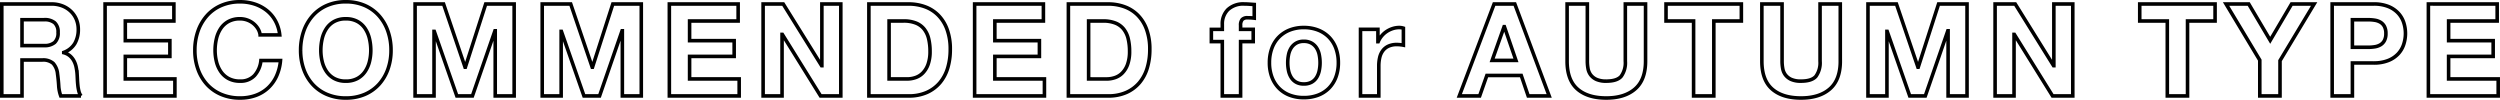 <svg xmlns="http://www.w3.org/2000/svg" width="698.752" height="27.892" viewBox="0 0 698.752 27.892">
  <path id="heading_recommend_autumn" d="M-342.648-14.076v-7.236h6.192a4.338,4.338,0,0,1,2.916.846,3.425,3.425,0,0,1,.972,2.718,3.586,3.586,0,0,1-.972,2.808,4.275,4.275,0,0,1-2.916.864ZM-348.3-25.7V0h5.652V-10.044H-337a4.206,4.206,0,0,1,3.06.936,5.105,5.105,0,0,1,1.224,2.952q.216,1.548.324,3.24A9.966,9.966,0,0,0-331.812,0h5.652a3.783,3.783,0,0,1-.594-1.314,11.352,11.352,0,0,1-.288-1.638q-.09-.864-.126-1.692t-.072-1.44a15.451,15.451,0,0,0-.27-1.944,6.536,6.536,0,0,0-.63-1.782,4.891,4.891,0,0,0-1.116-1.4,4.36,4.36,0,0,0-1.728-.882v-.072a5.994,5.994,0,0,0,3.114-2.52,7.728,7.728,0,0,0,.954-3.924,7.213,7.213,0,0,0-.522-2.754,6.641,6.641,0,0,0-1.512-2.25,7.167,7.167,0,0,0-2.376-1.53,8.274,8.274,0,0,0-3.114-.558Zm28.872,0V0h19.512V-4.752h-13.86v-6.3h12.456v-4.392h-12.456v-5.508H-300.2V-25.7Zm43.344,8.64h5.472a10.36,10.36,0,0,0-1.224-3.96,9.63,9.63,0,0,0-2.466-2.9,10.867,10.867,0,0,0-3.384-1.782,12.951,12.951,0,0,0-4.014-.612,12.983,12.983,0,0,0-5.31,1.044,11.358,11.358,0,0,0-3.978,2.88,12.842,12.842,0,0,0-2.484,4.3,16.061,16.061,0,0,0-.864,5.346,15.525,15.525,0,0,0,.864,5.238,12.511,12.511,0,0,0,2.484,4.23A11.378,11.378,0,0,0-287.01-.45,13.18,13.18,0,0,0-281.7.576a12.662,12.662,0,0,0,4.356-.72,10.1,10.1,0,0,0,3.456-2.088,10.434,10.434,0,0,0,2.376-3.312A13.067,13.067,0,0,0-270.4-9.9h-5.472a7.325,7.325,0,0,1-1.782,4.176A5.23,5.23,0,0,1-281.7-4.14a6.6,6.6,0,0,1-3.24-.738A6.181,6.181,0,0,1-287.1-6.84a8.512,8.512,0,0,1-1.206-2.754,13.084,13.084,0,0,1-.378-3.15,14.065,14.065,0,0,1,.378-3.276,8.676,8.676,0,0,1,1.206-2.826,6.118,6.118,0,0,1,2.16-1.98,6.6,6.6,0,0,1,3.24-.738,5.876,5.876,0,0,1,2,.342,5.811,5.811,0,0,1,1.71.954,5.681,5.681,0,0,1,1.26,1.422A4.614,4.614,0,0,1-276.084-17.064Zm16.956,4.32a14.065,14.065,0,0,1,.378-3.276,8.676,8.676,0,0,1,1.206-2.826,6.118,6.118,0,0,1,2.16-1.98,6.6,6.6,0,0,1,3.24-.738,6.6,6.6,0,0,1,3.24.738,6.117,6.117,0,0,1,2.16,1.98,8.676,8.676,0,0,1,1.206,2.826,14.066,14.066,0,0,1,.378,3.276,13.085,13.085,0,0,1-.378,3.15,8.513,8.513,0,0,1-1.206,2.754,6.181,6.181,0,0,1-2.16,1.962,6.6,6.6,0,0,1-3.24.738,6.6,6.6,0,0,1-3.24-.738,6.181,6.181,0,0,1-2.16-1.962,8.512,8.512,0,0,1-1.206-2.754A13.084,13.084,0,0,1-259.128-12.744Zm-5.652,0a15.525,15.525,0,0,0,.864,5.238,12.511,12.511,0,0,0,2.484,4.23A11.378,11.378,0,0,0-257.454-.45a13.18,13.18,0,0,0,5.31,1.026A13.146,13.146,0,0,0-246.816-.45a11.418,11.418,0,0,0,3.96-2.826,12.51,12.51,0,0,0,2.484-4.23,15.524,15.524,0,0,0,.864-5.238,16.061,16.061,0,0,0-.864-5.346,12.842,12.842,0,0,0-2.484-4.3,11.4,11.4,0,0,0-3.96-2.88,12.95,12.95,0,0,0-5.328-1.044,12.983,12.983,0,0,0-5.31,1.044,11.358,11.358,0,0,0-3.978,2.88,12.842,12.842,0,0,0-2.484,4.3A16.061,16.061,0,0,0-264.78-12.744Zm32-12.96V0h5.292V-18.036h.072L-221.112,0h4.356l6.3-18.216h.072V0h5.292V-25.7h-7.956l-5.688,17.676h-.072L-224.82-25.7Zm35.532,0V0h5.292V-18.036h.072L-185.58,0h4.356l6.3-18.216h.072V0h5.292V-25.7h-7.956L-183.2-8.028h-.072L-189.288-25.7Zm35.532,0V0H-142.2V-4.752h-13.86v-6.3H-143.6v-4.392H-156.06v-5.508h13.572V-25.7Zm26.208,0V0h5.292V-17.208h.072L-119.448,0h5.652V-25.7h-5.292V-8.46h-.072L-129.888-25.7ZM-100.3-4.752v-16.2h4.032a9.126,9.126,0,0,1,3.51.594,5.508,5.508,0,0,1,2.286,1.71,7,7,0,0,1,1.242,2.682,14.987,14.987,0,0,1,.378,3.51,10.532,10.532,0,0,1-.54,3.6,6.6,6.6,0,0,1-1.44,2.394A5.229,5.229,0,0,1-92.88-5.148a7.259,7.259,0,0,1-2.376.4ZM-105.948-25.7V0H-94.86a12.3,12.3,0,0,0,5.13-.99,10.206,10.206,0,0,0,3.636-2.718,11.407,11.407,0,0,0,2.178-4.1A17.807,17.807,0,0,0-83.2-13a16.018,16.018,0,0,0-.882-5.58,10.969,10.969,0,0,0-2.448-3.96,10.041,10.041,0,0,0-3.708-2.376A13.236,13.236,0,0,0-94.86-25.7Zm29.556,0V0H-56.88V-4.752H-70.74v-6.3h12.456v-4.392H-70.74v-5.508h13.572V-25.7Zm31.86,20.952v-16.2H-40.5a9.126,9.126,0,0,1,3.51.594,5.508,5.508,0,0,1,2.286,1.71,7,7,0,0,1,1.242,2.682,14.987,14.987,0,0,1,.378,3.51,10.532,10.532,0,0,1-.54,3.6,6.6,6.6,0,0,1-1.44,2.394,5.229,5.229,0,0,1-2.052,1.314,7.259,7.259,0,0,1-2.376.4ZM-50.184-25.7V0H-39.1a12.3,12.3,0,0,0,5.13-.99A10.206,10.206,0,0,0-30.33-3.708a11.407,11.407,0,0,0,2.178-4.1A17.807,17.807,0,0,0-27.432-13a16.018,16.018,0,0,0-.882-5.58,10.969,10.969,0,0,0-2.448-3.96,10.041,10.041,0,0,0-3.708-2.376A13.236,13.236,0,0,0-39.1-25.7Zm43.02,10.512V0h5.112V-15.192H1.476v-3.42H-2.052v-1.116a2.388,2.388,0,0,1,.45-1.638,1.961,1.961,0,0,1,1.494-.486,15.71,15.71,0,0,1,1.872.108V-25.56Q1.116-25.6.432-25.65T-.936-25.7a6.273,6.273,0,0,0-4.68,1.584,5.576,5.576,0,0,0-1.548,4.068v1.44h-3.06v3.42Zm18.288,5.9a11.17,11.17,0,0,1,.216-2.2,5.6,5.6,0,0,1,.738-1.908,4.145,4.145,0,0,1,1.386-1.35,4.114,4.114,0,0,1,2.16-.522,4.211,4.211,0,0,1,2.178.522,4.093,4.093,0,0,1,1.4,1.35,5.6,5.6,0,0,1,.738,1.908,11.17,11.17,0,0,1,.216,2.2,10.9,10.9,0,0,1-.216,2.178A5.8,5.8,0,0,1,19.206-5.2a3.886,3.886,0,0,1-1.4,1.35,4.332,4.332,0,0,1-2.178.5,4.231,4.231,0,0,1-2.16-.5A3.931,3.931,0,0,1,12.078-5.2,5.8,5.8,0,0,1,11.34-7.11,10.9,10.9,0,0,1,11.124-9.288Zm-5.112,0A11.278,11.278,0,0,0,6.7-5.256,8.747,8.747,0,0,0,8.64-2.178,8.5,8.5,0,0,0,11.664-.216a10.879,10.879,0,0,0,3.96.684A11.024,11.024,0,0,0,19.6-.216a8.472,8.472,0,0,0,3.042-1.962,8.747,8.747,0,0,0,1.944-3.078,11.278,11.278,0,0,0,.684-4.032,11.425,11.425,0,0,0-.684-4.05,8.716,8.716,0,0,0-1.944-3.1,8.676,8.676,0,0,0-3.042-1.98,10.771,10.771,0,0,0-3.978-.7,10.63,10.63,0,0,0-3.96.7,8.711,8.711,0,0,0-3.024,1.98,8.716,8.716,0,0,0-1.944,3.1A11.425,11.425,0,0,0,6.012-9.288Zm25.452-9.324V0h5.112V-8.388a10.287,10.287,0,0,1,.252-2.34,5.124,5.124,0,0,1,.846-1.89A4.115,4.115,0,0,1,39.24-13.9a5.446,5.446,0,0,1,2.376-.468,9.13,9.13,0,0,1,.972.054q.5.054.864.126v-4.752a3.987,3.987,0,0,0-1.116-.18,6.1,6.1,0,0,0-1.872.288,6.86,6.86,0,0,0-1.692.81,6.368,6.368,0,0,0-1.4,1.26,6.287,6.287,0,0,0-.972,1.6h-.072v-3.456ZM68.256-9.936,71.6-19.368h.072l3.24,9.432ZM68.8-25.7,59.076,0h5.688L66.78-5.724h9.612L78.336,0H84.2L74.592-25.7ZM111.132-9.72V-25.7H105.48V-9.72a6.431,6.431,0,0,1-1.152,4.23q-1.152,1.35-4.176,1.35A6.511,6.511,0,0,1,97.4-4.626a4.172,4.172,0,0,1-1.6-1.26,4.165,4.165,0,0,1-.756-1.782,11.65,11.65,0,0,1-.18-2.052V-25.7H89.208V-9.72q0,5.256,2.862,7.776t8.082,2.52q5.148,0,8.064-2.538T111.132-9.72ZM124.56-20.952V0h5.652V-20.952h7.7V-25.7h-21.06v4.752Zm41,11.232V-25.7h-5.652V-9.72a6.432,6.432,0,0,1-1.152,4.23q-1.152,1.35-4.176,1.35a6.511,6.511,0,0,1-2.754-.486,4.172,4.172,0,0,1-1.6-1.26,4.165,4.165,0,0,1-.756-1.782,11.649,11.649,0,0,1-.18-2.052V-25.7H143.64V-9.72q0,5.256,2.862,7.776t8.082,2.52q5.148,0,8.064-2.538T165.564-9.72ZM173.3-25.7V0H178.6V-18.036h.072L184.968,0h4.356l6.3-18.216h.072V0h5.292V-25.7h-7.956L187.344-8.028h-.072L181.26-25.7Zm35.532,0V0h5.292V-17.208h.072L224.892,0h5.652V-25.7h-5.292V-8.46h-.072L214.452-25.7Zm48.132,4.752V0h5.652V-20.952h7.7V-25.7h-21.06v4.752Zm25.848,10.944V0h5.652V-9.864l9.54-15.84h-6.3l-5.976,10.152L279.72-25.7h-6.336Zm25.884-3.6v-7.7h4.392a11.837,11.837,0,0,1,1.872.144,4.356,4.356,0,0,1,1.584.558,3.04,3.04,0,0,1,1.1,1.17,4.112,4.112,0,0,1,.414,1.98,4.112,4.112,0,0,1-.414,1.98,3.04,3.04,0,0,1-1.1,1.17,4.356,4.356,0,0,1-1.584.558,11.837,11.837,0,0,1-1.872.144Zm-5.652-12.1V0H308.7V-9.216h5.94a10.706,10.706,0,0,0,4.1-.7,7.678,7.678,0,0,0,2.754-1.854,7.1,7.1,0,0,0,1.548-2.646,9.775,9.775,0,0,0,.486-3.042,9.721,9.721,0,0,0-.486-3.06,7.122,7.122,0,0,0-1.548-2.628A7.678,7.678,0,0,0,318.744-25a10.706,10.706,0,0,0-4.1-.7Zm26.892,0V0h19.512V-4.752h-13.86v-6.3h12.456v-4.392H335.592v-5.508h13.572V-25.7Z" transform="translate(348.8 26.816)" fill="none" stroke="#000" stroke-width="1"/>
</svg>
